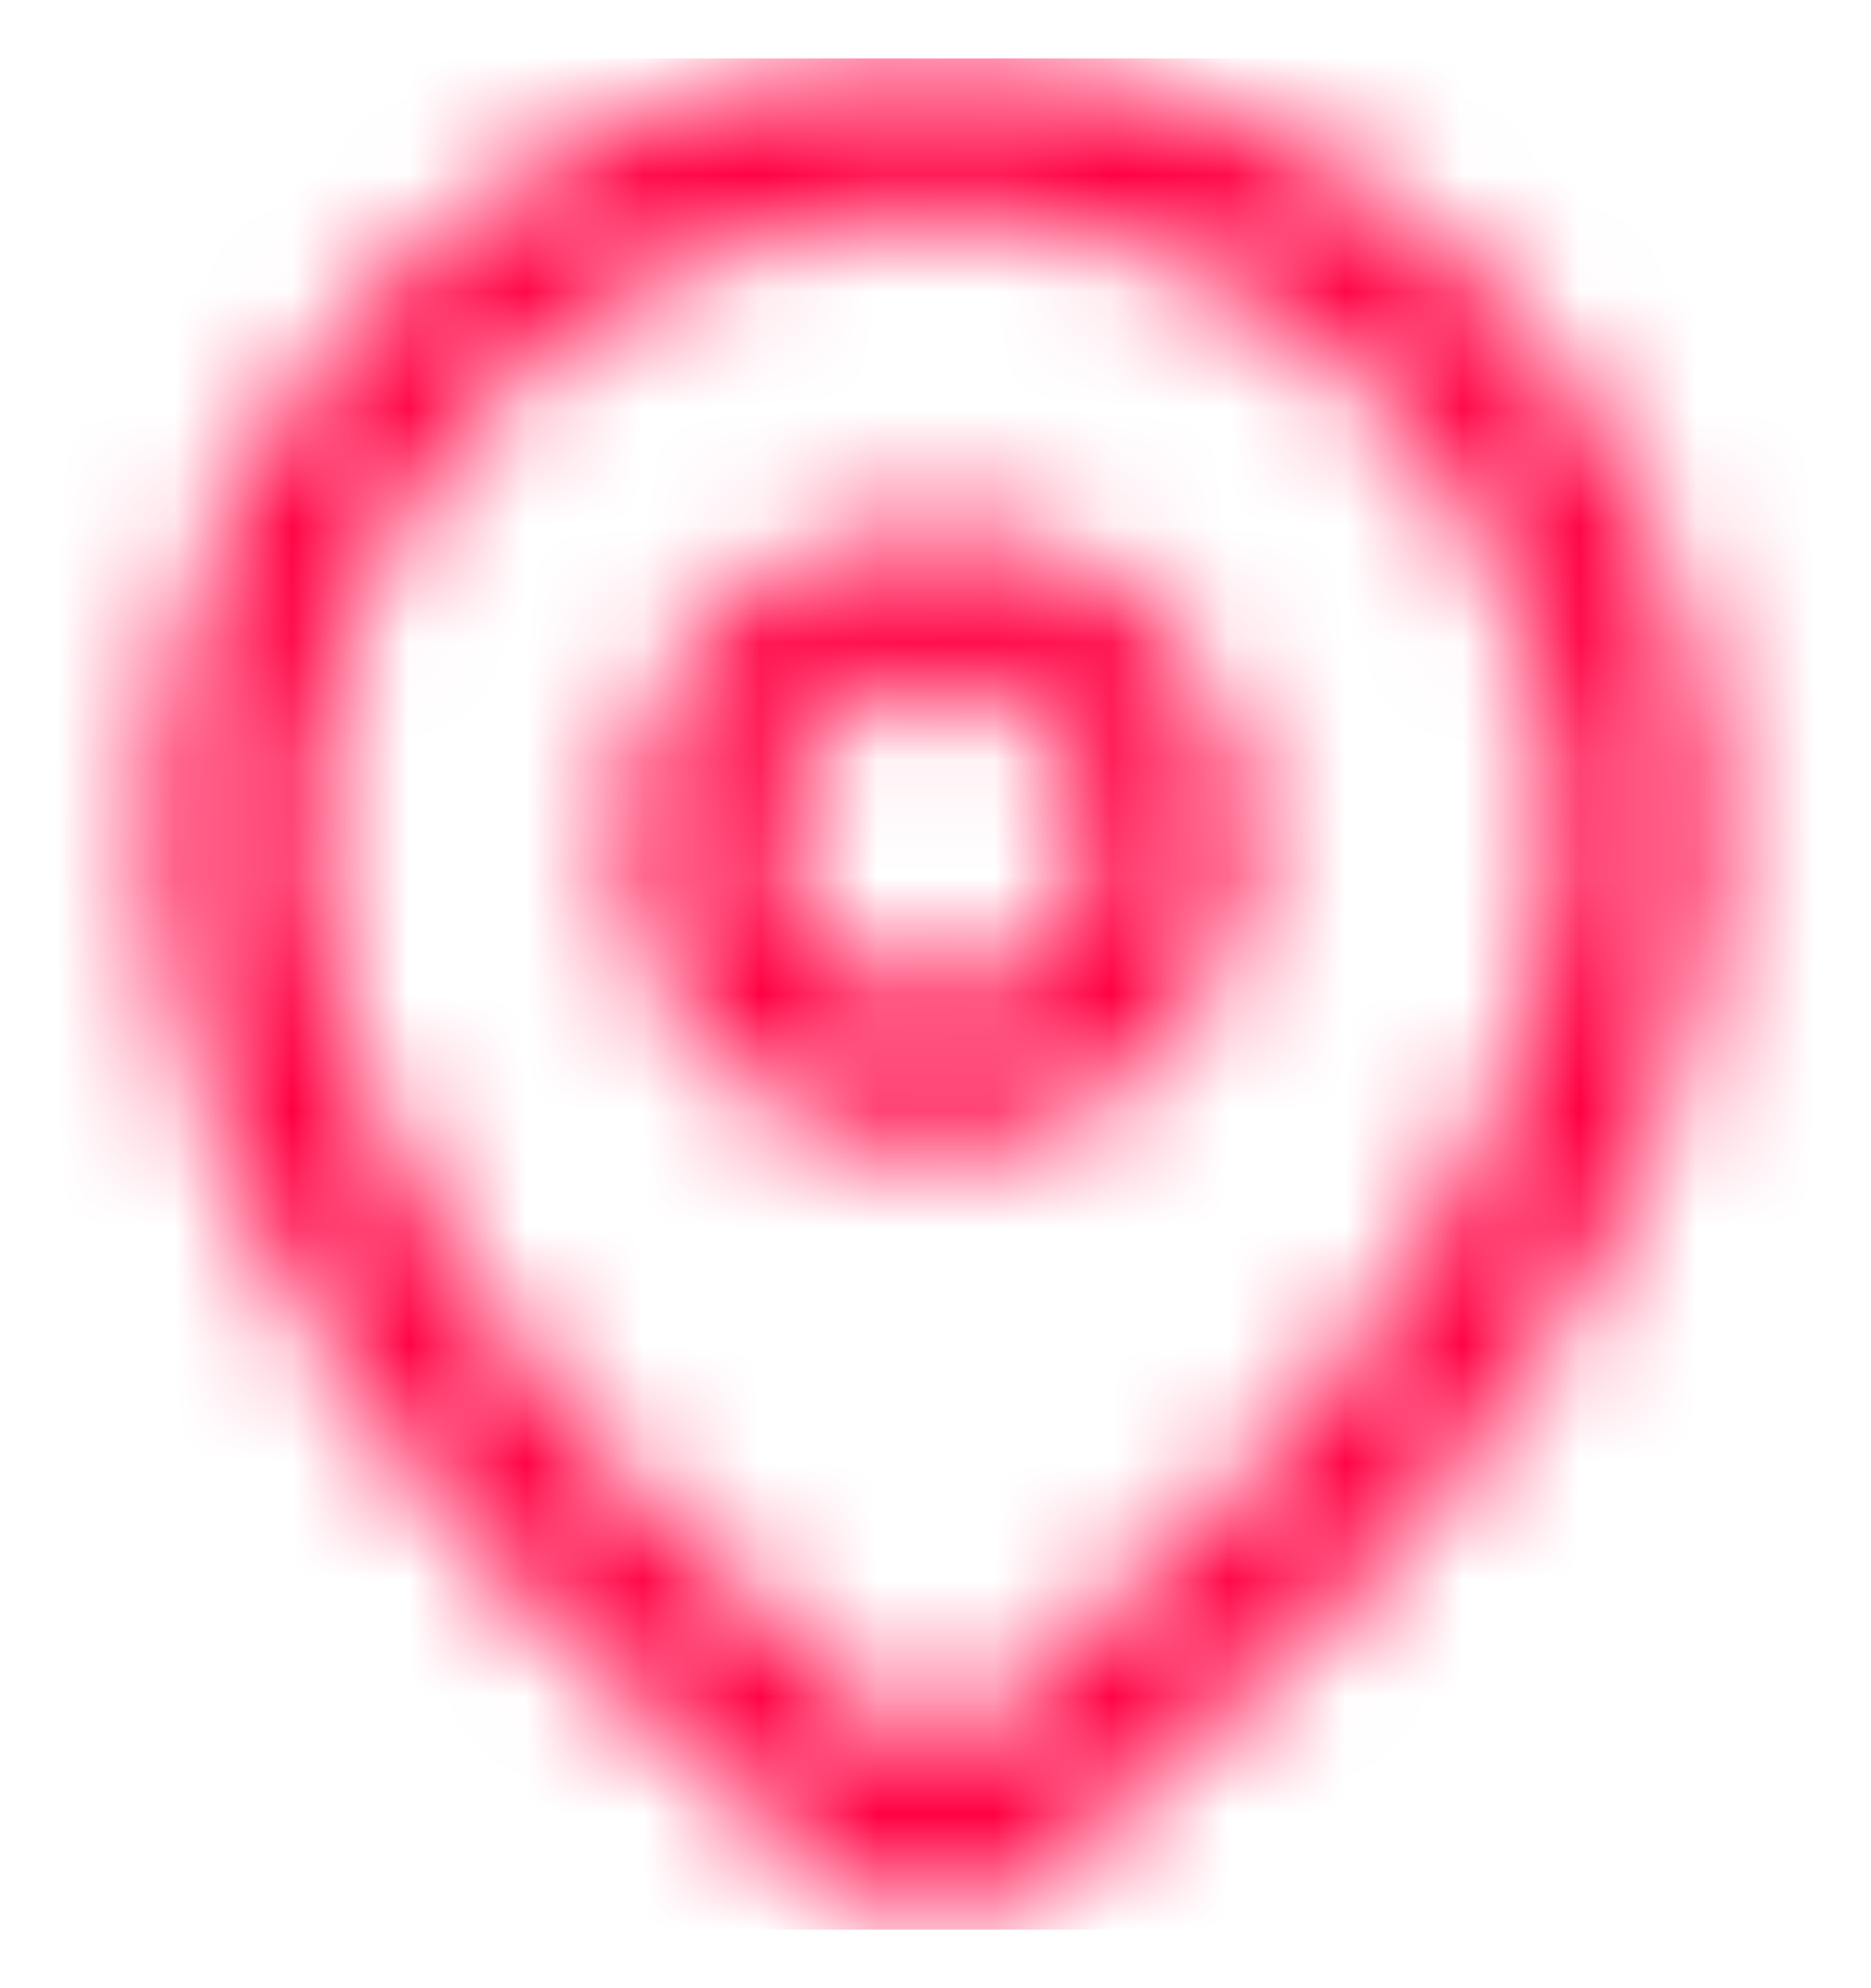 <svg width="16" height="17" viewBox="0 0 16 17" fill="none" xmlns="http://www.w3.org/2000/svg">
<mask id="mask0_45_396" style="mask-type:alpha" maskUnits="userSpaceOnUse" x="0" y="0" width="16" height="17">
<g clip-path="url(#clip0_45_396)">
<g clip-path="url(#clip1_45_396)">
<path d="M14 7.167C14 11.833 8 15.833 8 15.833C8 15.833 2 11.833 2 7.167C2 5.575 2.632 4.049 3.757 2.924C4.883 1.799 6.409 1.167 8 1.167C9.591 1.167 11.117 1.799 12.243 2.924C13.368 4.049 14 5.575 14 7.167Z" stroke="black" stroke-width="1.333" stroke-linecap="round" stroke-linejoin="round"/>
<path d="M8 9.167C9.105 9.167 10 8.271 10 7.167C10 6.062 9.105 5.167 8 5.167C6.895 5.167 6 6.062 6 7.167C6 8.271 6.895 9.167 8 9.167Z" stroke="black" stroke-width="1.333" stroke-linecap="round" stroke-linejoin="round"/>
</g>
</g>
</mask>
<g mask="url(#mask0_45_396)">
<rect y="0.5" width="16" height="16" fill="#FF0042"/>
</g>
<defs>
<clipPath id="clip0_45_396">
<rect width="16" height="16" fill="white" transform="translate(0 0.5)"/>
</clipPath>
<clipPath id="clip1_45_396">
<rect width="16" height="16" fill="white" transform="translate(0 0.5)"/>
</clipPath>
</defs>
</svg>
